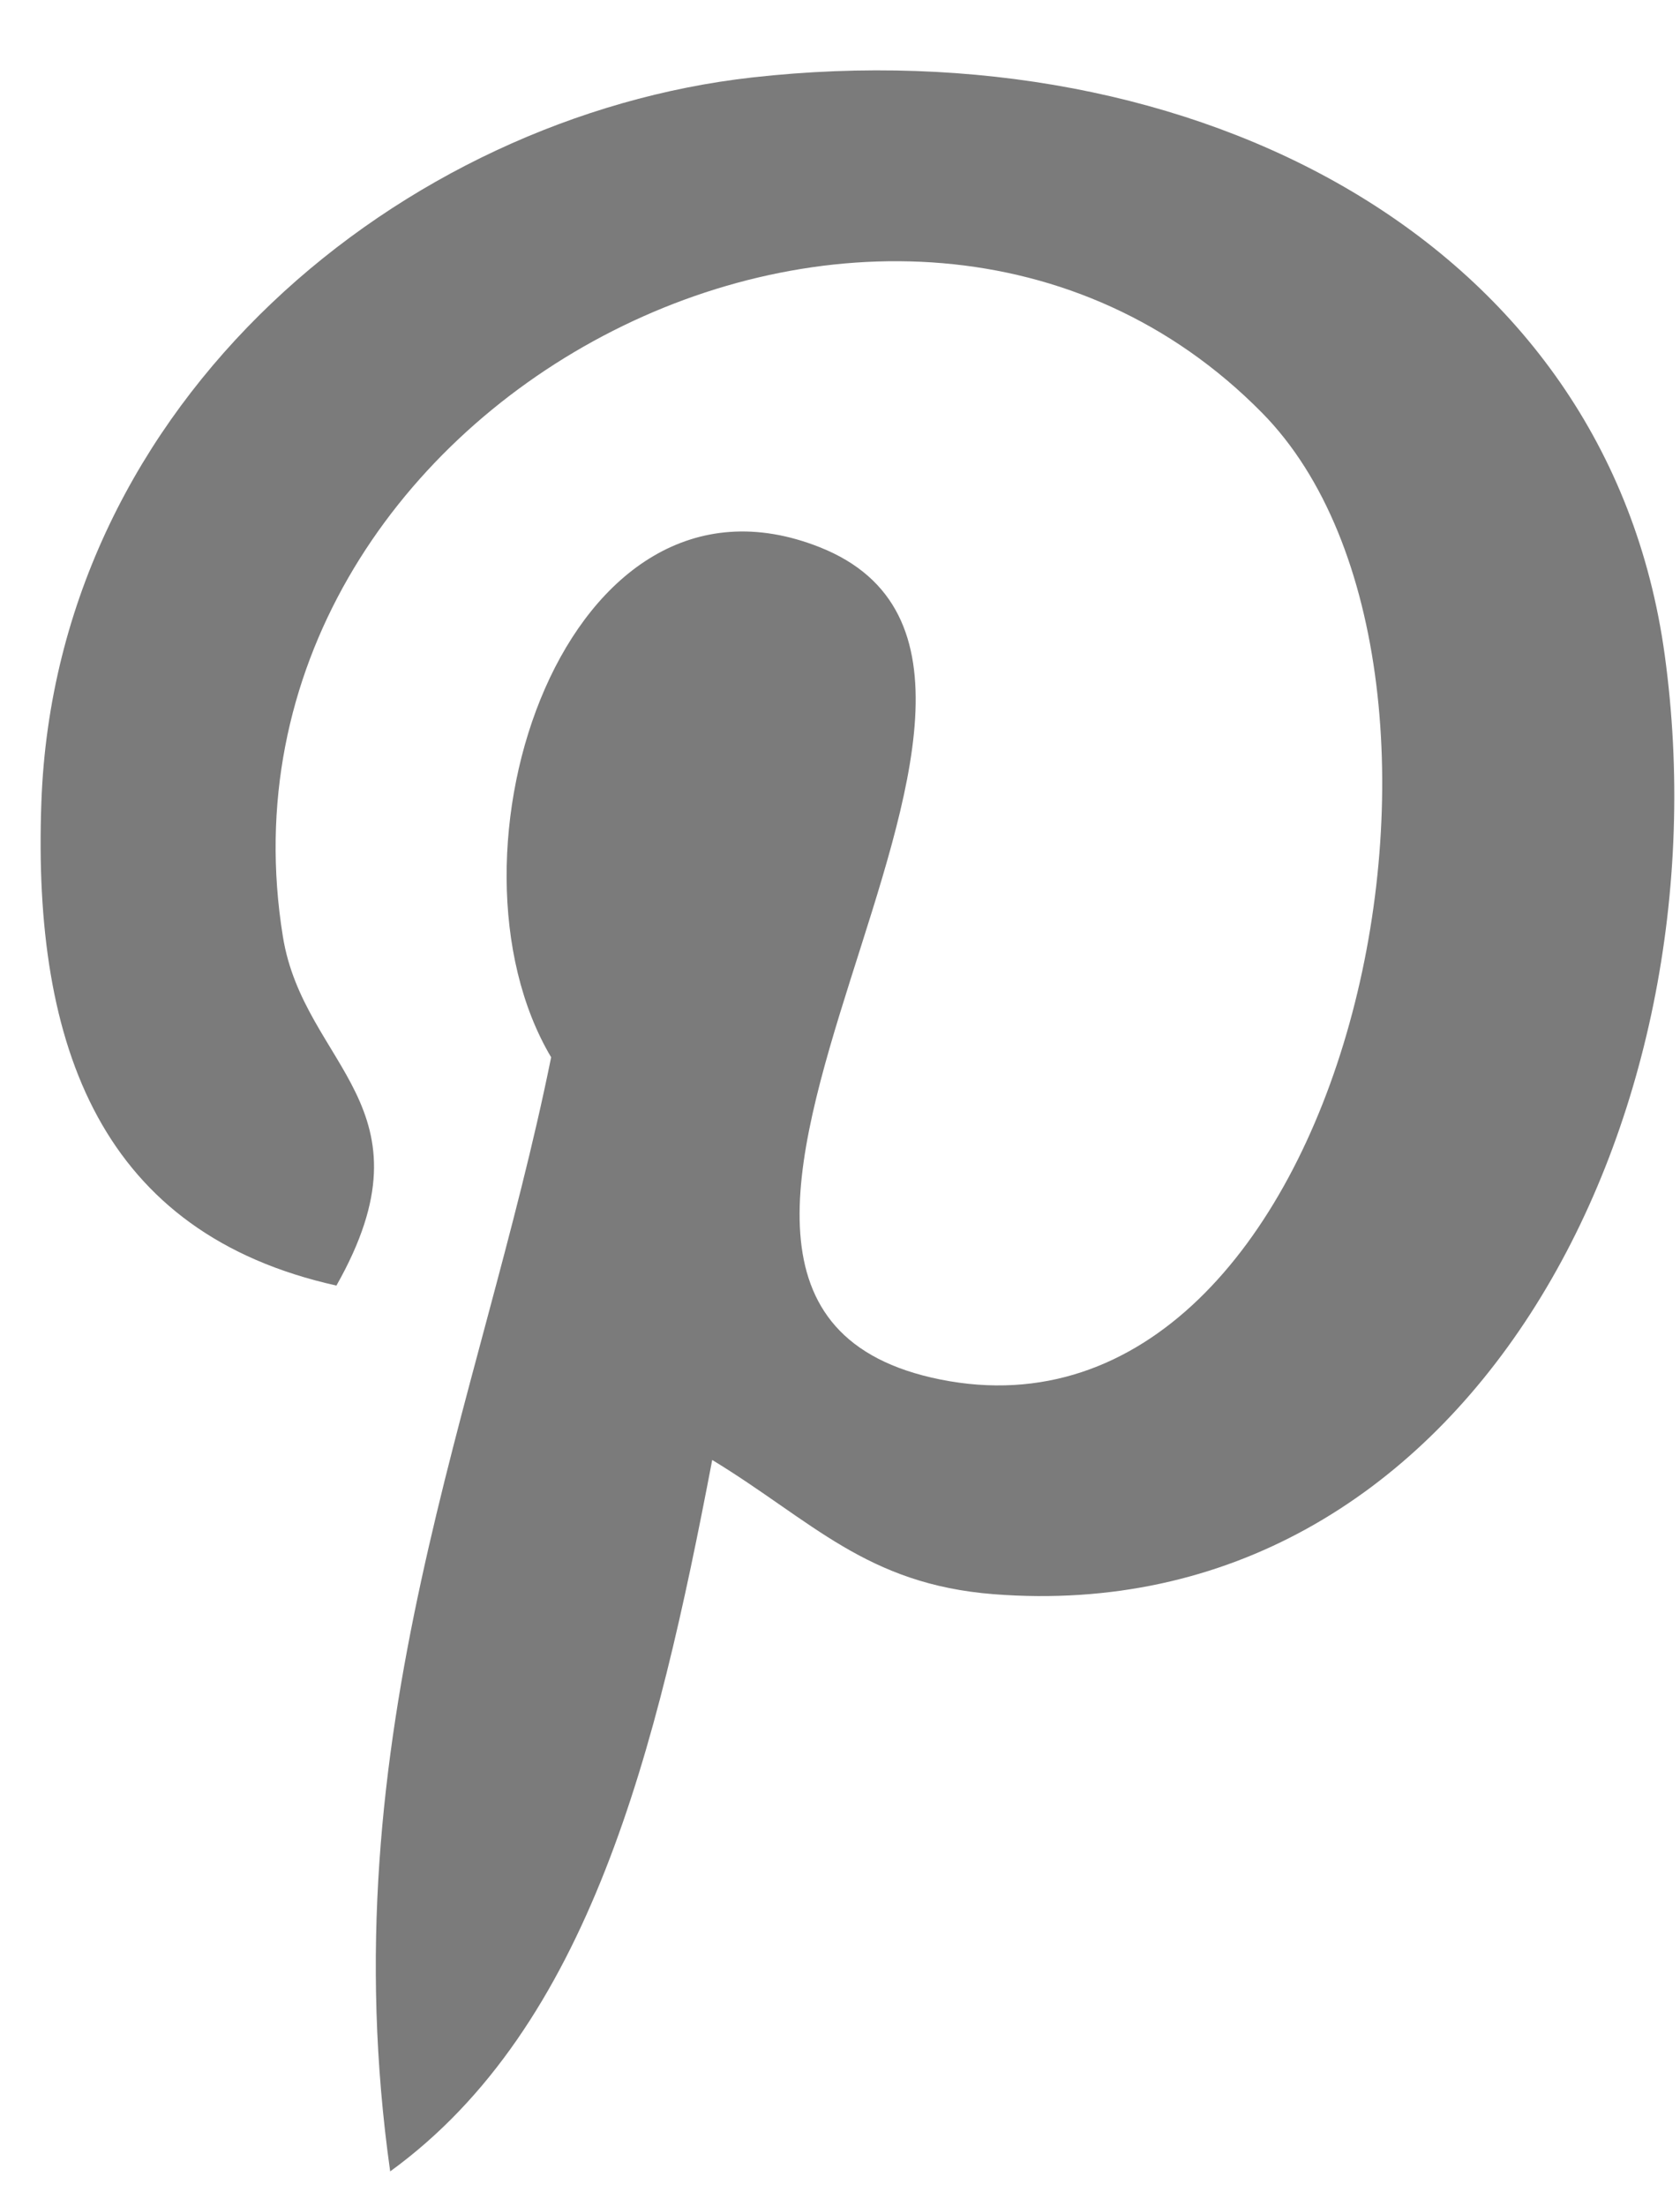 <svg width="16" height="21" fill="none" xmlns="http://www.w3.org/2000/svg">
    <path d="M6.783 13.897c-.526 2.754-1.167 5.394-3.067 6.772-.587-4.161.861-7.287 1.533-10.605-1.146-1.93.138-5.812 2.556-4.856 2.974 1.177-2.576 7.174 1.15 7.923 3.89.781 5.479-6.75 3.066-9.2C8.536.394 1.875 3.851 2.694 8.914c.199 1.238 1.478 1.614.51 3.323-2.23-.495-2.896-2.255-2.81-4.6.138-3.84 3.45-6.528 6.772-6.9 4.201-.47 8.144 1.542 8.688 5.494.614 4.46-1.896 9.292-6.388 8.944-1.218-.095-1.73-.698-2.683-1.278z"
          fill="#7B7B7B"/>
</svg>